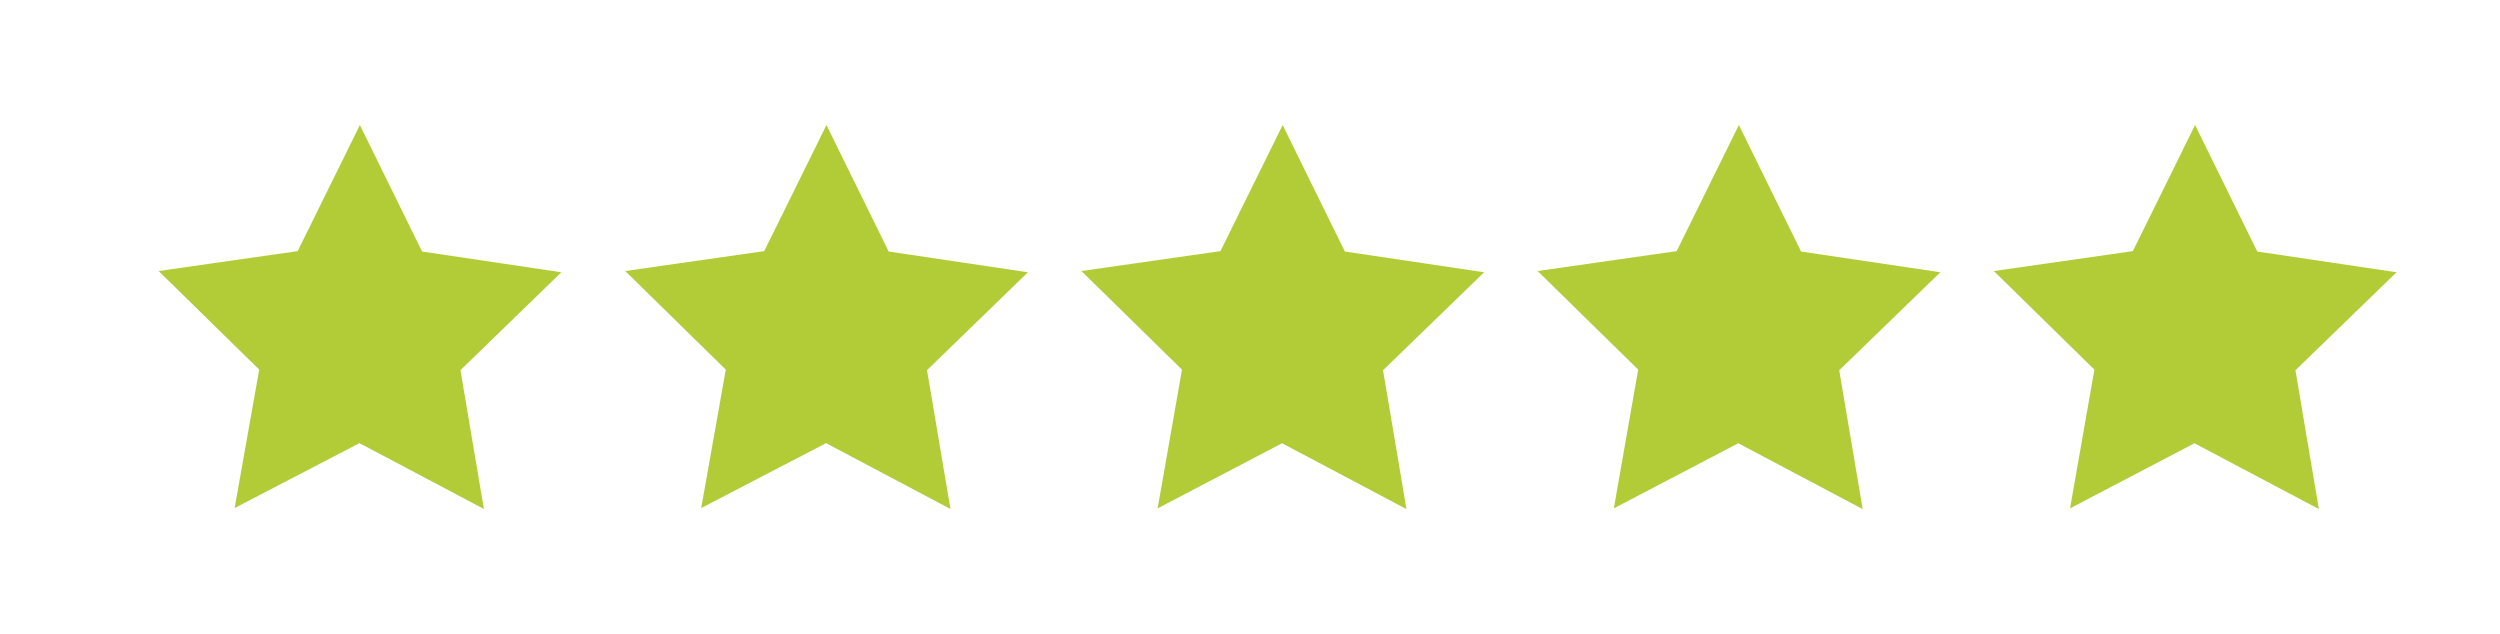 <svg id="Layer_1" data-name="Layer 1" xmlns="http://www.w3.org/2000/svg" viewBox="0 0 241.12 61.15"><defs><style>.cls-1{fill:#b2cc38;}</style></defs><g id="Group_2694" data-name="Group 2694"><path id="Path_33337" data-name="Path 33337" class="cls-1" d="M28.71,24.22l6-12.16,6,12.2,13.43,2L44.41,35.7l2.26,13.39-12-6.35L22.63,49,25,35.65l-9.7-9.51Z"/><path id="Path_33338" data-name="Path 33338" class="cls-1" d="M73.71,24.22l6-12.16,6,12.2,13.43,2L89.41,35.7l2.26,13.39-12-6.35L67.63,49,70,35.65l-9.7-9.51Z"/><path id="Path_33339" data-name="Path 33339" class="cls-1" d="M117.71,24.22l6-12.16,6,12.2,13.43,2-9.75,9.45,2.26,13.39-12-6.35-12,6.28L114,35.65l-9.7-9.51Z"/><path id="Path_33341" data-name="Path 33341" class="cls-1" d="M161.71,24.22l6-12.16,6,12.2,13.43,2-9.75,9.45,2.26,13.39-12-6.35-12,6.28L158,35.65l-9.7-9.51Z"/><path id="Path_33342" data-name="Path 33342" class="cls-1" d="M205.71,24.22l6-12.16,6,12.2,13.43,2-9.75,9.45,2.26,13.39-12-6.35-12,6.28L202,35.65l-9.7-9.51Z"/></g></svg>